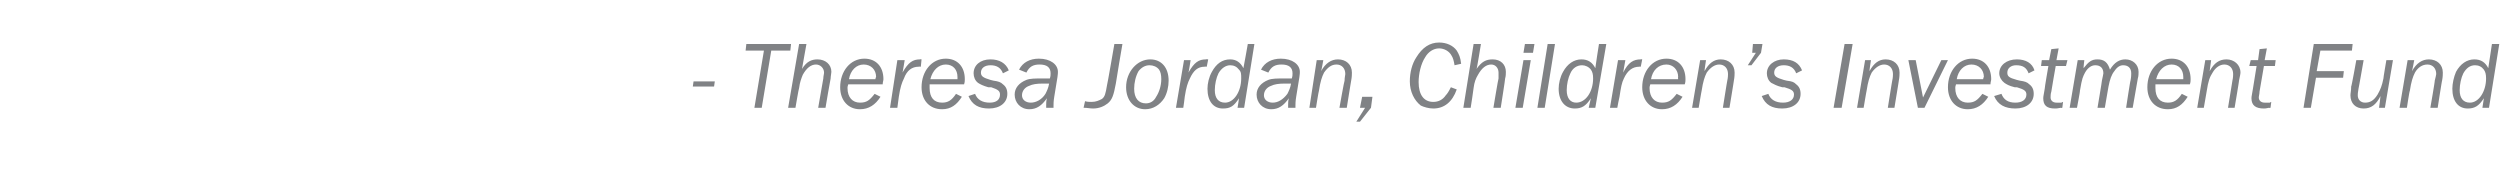 <?xml version="1.0" standalone="no"?><!DOCTYPE svg PUBLIC "-//W3C//DTD SVG 1.1//EN" "http://www.w3.org/Graphics/SVG/1.1/DTD/svg11.dtd"><svg xmlns="http://www.w3.org/2000/svg" xmlns:xlink="http://www.w3.org/1999/xlink" version="1.1" width="341px" height="25.3px" viewBox="0 -6 341 25.3" style="top:-6px">  <desc>￼ Theresa Jordan, Children’s Investment Fund</desc>  <defs/>  <g id="Polygon117704">    <path d="M 105.2 0.9 L 103.9 8.7 L 102.9 8.7 L 104.2 0.9 L 101.7 0.9 L 101.8 0 L 107.9 0 L 107.8 0.9 L 105.2 0.9 Z M 109.4 3.4 C 110 2.4 110.7 2.1 111.5 2.1 C 112.6 2.1 113.4 2.8 113.4 3.8 C 113.4 4 113.3 4.4 113.3 4.7 C 113.27 4.72 112.6 8.7 112.6 8.7 L 111.6 8.7 C 111.6 8.7 112.3 4.72 112.3 4.7 C 112.3 4.4 112.4 4.1 112.4 3.9 C 112.4 3.3 111.9 2.8 111.3 2.8 C 110.6 2.8 110 3.3 109.5 4.2 C 109.3 4.7 109.1 5.2 109 6 C 108.95 6.03 108.5 8.7 108.5 8.7 L 107.5 8.7 L 109 0 L 110 0 C 110 0 109.38 3.43 109.4 3.4 Z M 120.1 7.2 C 119.4 8.3 118.5 8.9 117.3 8.9 C 115.7 8.9 114.6 7.7 114.6 5.9 C 114.6 3.7 116 2 117.9 2 C 119.5 2 120.5 3.1 120.5 4.8 C 120.5 5 120.4 5.2 120.4 5.5 C 120.4 5.5 115.7 5.5 115.7 5.5 C 115.6 5.8 115.6 5.9 115.6 6 C 115.6 7.3 116.3 8 117.3 8 C 118.2 8 118.6 7.7 119.3 6.8 C 119.3 6.8 120.1 7.2 120.1 7.2 Z M 119.4 4.8 C 119.4 4.8 119.46 4.5 119.5 4.5 C 119.5 3.5 118.8 2.8 117.8 2.8 C 116.8 2.8 116 3.6 115.8 4.8 C 115.78 4.81 119.4 4.8 119.4 4.8 Z M 121.4 8.7 L 122.4 2.2 L 123.4 2.2 C 123.4 2.2 123.12 3.93 123.1 3.9 C 123.9 2.5 124.5 2.1 125.5 2.1 C 125.53 2.05 125.7 2.1 125.7 2.1 L 125.6 3.1 C 125.6 3.1 125.31 3.07 125.3 3.1 C 124.4 3.1 123.7 3.6 123.3 4.7 C 123 5.3 122.8 5.9 122.6 7.2 C 122.6 7.23 122.4 8.7 122.4 8.7 L 121.4 8.7 Z M 131.2 7.2 C 130.5 8.3 129.7 8.9 128.5 8.9 C 126.8 8.9 125.7 7.7 125.7 5.9 C 125.7 3.7 127.1 2 129 2 C 130.6 2 131.6 3.1 131.6 4.8 C 131.6 5 131.6 5.2 131.5 5.5 C 131.5 5.5 126.8 5.5 126.8 5.5 C 126.8 5.8 126.8 5.9 126.8 6 C 126.8 7.3 127.4 8 128.5 8 C 129.3 8 129.8 7.7 130.4 6.8 C 130.4 6.8 131.2 7.2 131.2 7.2 Z M 130.6 4.8 C 130.6 4.8 130.6 4.5 130.6 4.5 C 130.6 3.5 130 2.8 129 2.8 C 128 2.8 127.2 3.6 126.9 4.8 C 126.92 4.81 130.6 4.8 130.6 4.8 Z M 136.8 4 C 136.5 3.2 135.9 2.9 135.1 2.9 C 134.3 2.9 133.8 3.3 133.8 3.9 C 133.8 4.4 134.1 4.6 135.1 4.9 C 135.1 4.9 135.5 5 135.5 5 C 136.2 5.1 136.5 5.2 136.8 5.5 C 137.2 5.8 137.4 6.2 137.4 6.8 C 137.4 8 136.4 8.8 134.9 8.8 C 133.5 8.8 132.6 8.3 132.1 7.1 C 132.1 7.1 133 6.8 133 6.8 C 133.3 7.6 134 8 135 8 C 135.9 8 136.4 7.6 136.4 6.9 C 136.4 6.4 136.1 6.2 135.2 5.9 C 135.2 5.9 134.8 5.9 134.8 5.9 C 134.1 5.7 133.7 5.5 133.4 5.3 C 133 5 132.8 4.5 132.8 4 C 132.8 2.9 133.7 2.1 135.1 2.1 C 136.3 2.1 137.2 2.6 137.6 3.6 C 137.6 3.6 136.8 4 136.8 4 Z M 142.7 8.7 C 142.7 8.5 142.7 8.4 142.7 8.3 C 142.7 8 142.7 7.8 142.8 7.4 C 142.1 8.4 141.4 8.9 140.4 8.9 C 139.2 8.9 138.4 8 138.4 6.9 C 138.4 6 139 5.3 140 4.9 C 140.5 4.7 141.2 4.7 142.3 4.7 C 142.5 4.7 142.5 4.7 143.1 4.7 C 143.1 4.7 143.2 4.7 143.2 4.7 C 143.3 4.4 143.3 4.2 143.3 4 C 143.3 3.2 142.8 2.8 141.8 2.8 C 140.9 2.8 140.4 3.1 140 3.9 C 140 3.9 139 3.5 139 3.5 C 139.5 2.5 140.5 2 141.7 2 C 143.3 2 144.3 2.8 144.3 3.8 C 144.3 4.1 144.3 4.3 143.8 7.2 C 143.7 7.8 143.7 8.2 143.7 8.4 C 143.7 8.4 143.7 8.5 143.7 8.7 C 143.7 8.7 142.7 8.7 142.7 8.7 Z M 142.2 5.4 C 141.4 5.4 140.8 5.5 140.4 5.7 C 139.8 5.9 139.4 6.4 139.4 7 C 139.4 7.6 139.9 8 140.6 8 C 141.3 8 142.1 7.6 142.6 6.8 C 142.8 6.4 143 6 143.1 5.4 C 142.7 5.4 142.6 5.4 142.2 5.4 Z M 152.2 5.4 C 151.9 7 151.7 7.6 151.1 8.1 C 150.6 8.5 149.9 8.8 149.1 8.8 C 148.7 8.8 148.3 8.7 147.8 8.7 C 147.8 8.7 148 7.8 148 7.8 C 148.3 7.9 148.6 7.9 148.9 7.9 C 149.5 7.9 149.9 7.7 150.3 7.5 C 150.7 7.2 150.8 6.8 151 5.6 C 151.03 5.63 152 0 152 0 L 153.1 0 C 153.1 0 152.18 5.36 152.2 5.4 Z M 159.4 5 C 159.4 5.8 159.2 6.7 158.8 7.4 C 158.2 8.3 157.3 8.9 156.2 8.9 C 154.7 8.9 153.6 7.7 153.6 5.9 C 153.6 3.8 155.1 2.1 156.9 2.1 C 158.4 2.1 159.4 3.2 159.4 5 Z M 155.3 3.7 C 154.9 4.4 154.7 5.3 154.7 6.1 C 154.7 7.4 155.3 8.1 156.3 8.1 C 156.9 8.1 157.4 7.8 157.7 7.2 C 158.1 6.6 158.4 5.7 158.4 4.8 C 158.4 4.2 158.3 3.8 158.1 3.5 C 157.8 3.1 157.3 2.9 156.8 2.9 C 156.2 2.9 155.7 3.2 155.3 3.7 Z M 160.4 8.7 L 161.5 2.2 L 162.4 2.2 C 162.4 2.2 162.14 3.93 162.1 3.9 C 162.9 2.5 163.5 2.1 164.5 2.1 C 164.54 2.05 164.8 2.1 164.8 2.1 L 164.6 3.1 C 164.6 3.1 164.32 3.07 164.3 3.1 C 163.4 3.1 162.8 3.6 162.3 4.7 C 162 5.3 161.8 5.9 161.6 7.2 C 161.62 7.23 161.4 8.7 161.4 8.7 L 160.4 8.7 Z M 168.8 8.7 C 168.8 8.7 169.02 7.4 169 7.4 C 168.3 8.5 167.8 8.8 166.8 8.8 C 165.5 8.8 164.7 7.8 164.7 6.1 C 164.7 5.4 164.9 4.5 165.3 3.8 C 165.9 2.7 166.7 2.1 167.8 2.1 C 168.6 2.1 169.2 2.5 169.6 3.3 C 169.62 3.29 170.2 0 170.2 0 L 171.1 0 L 169.7 8.7 L 168.8 8.7 Z M 166.2 4 C 165.9 4.6 165.7 5.5 165.7 6.3 C 165.7 7.4 166.2 8 167.1 8 C 168.3 8 169.3 6.5 169.3 4.7 C 169.3 4.1 169.3 3.8 169 3.5 C 168.7 3.1 168.3 2.9 167.8 2.9 C 167.2 2.9 166.6 3.3 166.2 4 Z M 175.7 8.7 C 175.7 8.5 175.7 8.4 175.7 8.3 C 175.7 8 175.7 7.8 175.8 7.4 C 175.1 8.4 174.4 8.9 173.4 8.9 C 172.2 8.9 171.4 8 171.4 6.9 C 171.4 6 172 5.3 173 4.9 C 173.5 4.7 174.2 4.7 175.3 4.7 C 175.5 4.7 175.5 4.7 176.1 4.7 C 176.1 4.7 176.2 4.7 176.2 4.7 C 176.3 4.4 176.3 4.2 176.3 4 C 176.3 3.2 175.8 2.8 174.8 2.8 C 173.9 2.8 173.4 3.1 173 3.9 C 173 3.9 172 3.5 172 3.5 C 172.5 2.5 173.5 2 174.7 2 C 176.3 2 177.3 2.8 177.3 3.8 C 177.3 4.1 177.3 4.3 176.8 7.2 C 176.7 7.8 176.7 8.2 176.7 8.4 C 176.7 8.4 176.7 8.5 176.7 8.7 C 176.7 8.7 175.7 8.7 175.7 8.7 Z M 175.2 5.4 C 174.4 5.4 173.8 5.5 173.4 5.7 C 172.8 5.9 172.4 6.4 172.4 7 C 172.4 7.6 172.9 8 173.6 8 C 174.3 8 175 7.6 175.6 6.8 C 175.8 6.4 176 6 176.1 5.4 C 175.7 5.4 175.6 5.4 175.2 5.4 Z M 182.7 8.7 C 182.7 8.7 183.36 4.97 183.4 5 C 183.4 4.6 183.5 4.2 183.5 4.1 C 183.5 3.3 183 2.8 182.3 2.8 C 181.6 2.8 181.1 3.2 180.6 3.9 C 180.3 4.5 180.1 5.1 179.9 6.4 C 179.87 6.37 179.5 8.7 179.5 8.7 L 178.6 8.7 L 179.6 2.2 L 180.5 2.2 C 180.5 2.2 180.24 3.67 180.2 3.7 C 180.8 2.6 181.6 2.1 182.5 2.1 C 183.6 2.1 184.4 2.8 184.4 3.9 C 184.4 4.1 184.4 4.5 184.3 5 C 184.3 4.95 183.7 8.7 183.7 8.7 L 182.7 8.7 Z M 185 10.6 L 186.2 8.7 L 185.5 8.7 L 185.8 7.2 L 187.2 7.2 L 187 8.7 L 185.5 10.6 L 185 10.6 Z M 198.4 2.9 C 198.3 2.3 198.2 1.9 198 1.6 C 197.7 1 197 0.6 196.3 0.6 C 195.5 0.6 194.8 1.1 194.4 1.8 C 193.8 2.7 193.5 4.1 193.5 5.2 C 193.5 6.9 194.2 7.9 195.5 7.9 C 196.2 7.9 196.8 7.6 197.2 7 C 197.4 6.8 197.6 6.5 197.9 5.9 C 197.9 5.9 198.7 6.2 198.7 6.2 C 198.1 7.9 197 8.8 195.5 8.8 C 194.9 8.8 194.2 8.6 193.8 8.4 C 192.9 7.7 192.3 6.5 192.3 5.1 C 192.3 3.9 192.6 2.7 193.2 1.8 C 194 0.5 195 -0.2 196.3 -0.2 C 197.3 -0.2 198.2 0.2 198.7 0.9 C 199 1.4 199.2 1.8 199.3 2.7 C 199.3 2.7 198.4 2.9 198.4 2.9 Z M 201.4 3.4 C 202.1 2.4 202.7 2.1 203.6 2.1 C 204.7 2.1 205.4 2.8 205.4 3.8 C 205.4 4 205.4 4.4 205.3 4.7 C 205.33 4.72 204.7 8.7 204.7 8.7 L 203.7 8.7 C 203.7 8.7 204.36 4.72 204.4 4.7 C 204.4 4.4 204.4 4.1 204.4 3.9 C 204.4 3.3 204 2.8 203.4 2.8 C 202.7 2.8 202.1 3.3 201.6 4.2 C 201.3 4.7 201.1 5.2 201 6 C 201.02 6.03 200.6 8.7 200.6 8.7 L 199.6 8.7 L 201 0 L 202 0 C 202 0 201.45 3.43 201.4 3.4 Z M 206.7 8.7 L 207.8 2.2 L 208.8 2.2 L 207.7 8.7 L 206.7 8.7 Z M 207.8 1.2 L 208 0 L 209.3 0 L 209.1 1.2 L 207.8 1.2 Z M 210.7 8.7 L 209.7 8.7 L 211.1 0 L 212.1 0 L 210.7 8.7 Z M 216.7 8.7 C 216.7 8.7 216.98 7.4 217 7.4 C 216.3 8.5 215.7 8.8 214.8 8.8 C 213.5 8.8 212.6 7.8 212.6 6.1 C 212.6 5.4 212.8 4.5 213.2 3.8 C 213.8 2.7 214.7 2.1 215.7 2.1 C 216.6 2.1 217.2 2.5 217.6 3.3 C 217.58 3.29 218.1 0 218.1 0 L 219.1 0 L 217.6 8.7 L 216.7 8.7 Z M 214.2 4 C 213.9 4.6 213.7 5.5 213.7 6.3 C 213.7 7.4 214.2 8 215 8 C 216.3 8 217.3 6.5 217.3 4.7 C 217.3 4.1 217.2 3.8 217 3.5 C 216.7 3.1 216.2 2.9 215.8 2.9 C 215.1 2.9 214.5 3.3 214.2 4 Z M 219.6 8.7 L 220.7 2.2 L 221.7 2.2 C 221.7 2.2 221.39 3.93 221.4 3.9 C 222.1 2.5 222.8 2.1 223.8 2.1 C 223.79 2.05 224 2.1 224 2.1 L 223.8 3.1 C 223.8 3.1 223.57 3.07 223.6 3.1 C 222.7 3.1 222 3.6 221.5 4.7 C 221.2 5.3 221.1 5.9 220.9 7.2 C 220.87 7.23 220.6 8.7 220.6 8.7 L 219.6 8.7 Z M 229.5 7.2 C 228.8 8.3 227.9 8.9 226.7 8.9 C 225.1 8.9 224 7.7 224 5.9 C 224 3.7 225.4 2 227.3 2 C 228.9 2 229.9 3.1 229.9 4.8 C 229.9 5 229.9 5.2 229.8 5.5 C 229.8 5.5 225.1 5.5 225.1 5.5 C 225 5.8 225 5.9 225 6 C 225 7.3 225.7 8 226.7 8 C 227.6 8 228 7.7 228.7 6.8 C 228.7 6.8 229.5 7.2 229.5 7.2 Z M 228.9 4.8 C 228.9 4.8 228.86 4.5 228.9 4.5 C 228.9 3.5 228.2 2.8 227.3 2.8 C 226.2 2.8 225.4 3.6 225.2 4.8 C 225.18 4.81 228.9 4.8 228.9 4.8 Z M 235 8.7 C 235 8.7 235.59 4.97 235.6 5 C 235.7 4.6 235.7 4.2 235.7 4.1 C 235.7 3.3 235.2 2.8 234.5 2.8 C 233.9 2.8 233.3 3.2 232.8 3.9 C 232.5 4.5 232.3 5.1 232.1 6.4 C 232.09 6.37 231.7 8.7 231.7 8.7 L 230.8 8.7 L 231.9 2.2 L 232.7 2.2 C 232.7 2.2 232.47 3.67 232.5 3.7 C 233.1 2.6 233.8 2.1 234.7 2.1 C 235.8 2.1 236.6 2.8 236.6 3.9 C 236.6 4.1 236.6 4.5 236.5 5 C 236.52 4.95 235.9 8.7 235.9 8.7 L 235 8.7 Z M 240.4 0 L 240.2 1.2 L 238.9 2.9 L 238.4 2.9 L 239.5 1.2 L 239 1.2 L 239.1 0 L 240.4 0 Z M 245 4 C 244.7 3.2 244.1 2.9 243.3 2.9 C 242.5 2.9 242 3.3 242 3.9 C 242 4.4 242.3 4.6 243.3 4.9 C 243.3 4.9 243.7 5 243.7 5 C 244.5 5.1 244.7 5.2 245 5.5 C 245.4 5.8 245.6 6.2 245.6 6.8 C 245.6 8 244.6 8.8 243.1 8.8 C 241.7 8.8 240.8 8.3 240.3 7.1 C 240.3 7.1 241.2 6.8 241.2 6.8 C 241.5 7.6 242.2 8 243.2 8 C 244.1 8 244.7 7.6 244.7 6.9 C 244.7 6.4 244.4 6.2 243.4 5.9 C 243.4 5.9 243.1 5.9 243.1 5.9 C 242.3 5.7 242 5.5 241.6 5.3 C 241.2 5 241 4.5 241 4 C 241 2.9 242 2.1 243.3 2.1 C 244.6 2.1 245.4 2.6 245.8 3.6 C 245.8 3.6 245 4 245 4 Z M 251.2 8.7 L 250.1 8.7 L 251.6 0 L 252.7 0 L 251.2 8.7 Z M 257.5 8.7 C 257.5 8.7 258.09 4.97 258.1 5 C 258.2 4.6 258.2 4.2 258.2 4.1 C 258.2 3.3 257.7 2.8 257 2.8 C 256.4 2.8 255.8 3.2 255.3 3.9 C 255 4.5 254.8 5.1 254.6 6.4 C 254.59 6.37 254.2 8.7 254.2 8.7 L 253.3 8.7 L 254.4 2.2 L 255.2 2.2 C 255.2 2.2 254.97 3.67 255 3.7 C 255.6 2.6 256.3 2.1 257.2 2.1 C 258.3 2.1 259.1 2.8 259.1 3.9 C 259.1 4.1 259.1 4.5 259 5 C 259.02 4.95 258.4 8.7 258.4 8.7 L 257.5 8.7 Z M 261.6 8.7 L 260.3 2.2 L 261.3 2.2 L 262.3 7.3 L 264.8 2.2 L 265.7 2.2 L 262.5 8.7 L 261.6 8.7 Z M 271.2 7.2 C 270.5 8.3 269.6 8.9 268.4 8.9 C 266.8 8.9 265.7 7.7 265.7 5.9 C 265.7 3.7 267.1 2 269 2 C 270.6 2 271.6 3.1 271.6 4.8 C 271.6 5 271.5 5.2 271.5 5.5 C 271.5 5.5 266.8 5.5 266.8 5.5 C 266.7 5.8 266.7 5.9 266.7 6 C 266.7 7.3 267.4 8 268.4 8 C 269.3 8 269.7 7.7 270.4 6.8 C 270.4 6.8 271.2 7.2 271.2 7.2 Z M 270.5 4.8 C 270.5 4.8 270.55 4.5 270.6 4.5 C 270.6 3.5 269.9 2.8 268.9 2.8 C 267.9 2.8 267.1 3.6 266.9 4.8 C 266.87 4.81 270.5 4.8 270.5 4.8 Z M 276.7 4 C 276.4 3.2 275.9 2.9 275 2.9 C 274.3 2.9 273.8 3.3 273.8 3.9 C 273.8 4.4 274 4.6 275.1 4.9 C 275.1 4.9 275.5 5 275.5 5 C 276.2 5.1 276.5 5.2 276.8 5.5 C 277.2 5.8 277.4 6.2 277.4 6.8 C 277.4 8 276.4 8.8 274.9 8.8 C 273.5 8.8 272.5 8.3 272 7.1 C 272 7.1 273 6.8 273 6.8 C 273.3 7.6 273.9 8 274.9 8 C 275.8 8 276.4 7.6 276.4 6.9 C 276.4 6.4 276.1 6.2 275.1 5.9 C 275.1 5.9 274.8 5.9 274.8 5.9 C 274 5.7 273.7 5.5 273.4 5.3 C 273 5 272.7 4.5 272.7 4 C 272.7 2.9 273.7 2.1 275.1 2.1 C 276.3 2.1 277.2 2.6 277.5 3.6 C 277.5 3.6 276.7 4 276.7 4 Z M 279.8 6.5 C 279.7 6.8 279.7 7.1 279.7 7.3 C 279.7 7.7 280 8 280.5 8 C 280.7 8 280.9 8 281.2 8 C 281.17 7.97 281.4 7.9 281.4 7.9 L 281.3 8.7 C 281.3 8.7 281.08 8.75 281.1 8.7 C 280.6 8.8 280.5 8.8 280.3 8.8 C 279.2 8.8 278.7 8.4 278.7 7.4 C 278.7 7.1 278.8 6.8 278.9 6.1 C 278.87 6.06 279.4 3 279.4 3 L 278.4 3 L 278.5 2.2 L 279.5 2.2 L 279.8 0.7 L 280.8 0.6 L 280.5 2.2 L 282 2.2 L 281.8 3 L 280.4 3 C 280.4 3 279.78 6.5 279.8 6.5 Z M 290 8.7 C 290 8.7 290.57 4.95 290.6 5 C 290.7 4.5 290.7 4.2 290.7 4 C 290.7 3.3 290.3 2.9 289.6 2.9 C 289.2 2.9 288.8 3.1 288.4 3.7 C 288 4.2 287.8 4.8 287.6 5.8 C 287.6 5.78 287.1 8.7 287.1 8.7 L 286.1 8.7 C 286.1 8.7 286.73 4.98 286.7 5 C 286.8 4.5 286.9 4.1 286.9 4 C 286.9 3.3 286.5 2.9 285.8 2.9 C 285.3 2.9 284.8 3.2 284.4 3.9 C 284.1 4.5 284 4.6 283.7 6.4 C 283.75 6.36 283.3 8.7 283.3 8.7 L 282.3 8.7 L 283.4 2.2 L 284.3 2.2 C 284.3 2.2 284.17 3.3 284.2 3.3 C 284.9 2.4 285.3 2.1 286.1 2.1 C 287 2.1 287.5 2.5 287.8 3.5 C 288.4 2.5 289.1 2.1 289.9 2.1 C 290.9 2.1 291.7 2.8 291.7 3.8 C 291.7 4 291.7 4.4 291.6 4.7 C 291.6 4.72 290.9 8.7 290.9 8.7 L 290 8.7 Z M 298.4 7.2 C 297.7 8.3 296.9 8.9 295.7 8.9 C 294 8.9 292.9 7.7 292.9 5.9 C 292.9 3.7 294.3 2 296.2 2 C 297.8 2 298.8 3.1 298.8 4.8 C 298.8 5 298.8 5.2 298.7 5.5 C 298.7 5.5 294 5.5 294 5.5 C 294 5.8 294 5.9 294 6 C 294 7.3 294.6 8 295.7 8 C 296.5 8 297 7.7 297.6 6.8 C 297.6 6.8 298.4 7.2 298.4 7.2 Z M 297.8 4.8 C 297.8 4.8 297.79 4.5 297.8 4.5 C 297.8 3.5 297.2 2.8 296.2 2.8 C 295.2 2.8 294.4 3.6 294.1 4.8 C 294.11 4.81 297.8 4.8 297.8 4.8 Z M 303.9 8.7 C 303.9 8.7 304.51 4.97 304.5 5 C 304.6 4.6 304.6 4.2 304.6 4.1 C 304.6 3.3 304.1 2.8 303.4 2.8 C 302.8 2.8 302.2 3.2 301.8 3.9 C 301.4 4.5 301.2 5.1 301 6.4 C 301.01 6.37 300.6 8.7 300.6 8.7 L 299.7 8.7 L 300.8 2.2 L 301.6 2.2 C 301.6 2.2 301.39 3.67 301.4 3.7 C 302 2.6 302.7 2.1 303.7 2.1 C 304.7 2.1 305.6 2.8 305.6 3.9 C 305.6 4.1 305.5 4.5 305.4 5 C 305.44 4.95 304.8 8.7 304.8 8.7 L 303.9 8.7 Z M 308.2 6.5 C 308.2 6.8 308.1 7.1 308.1 7.3 C 308.1 7.7 308.4 8 308.9 8 C 309.1 8 309.3 8 309.6 8 C 309.6 7.97 309.8 7.9 309.8 7.9 L 309.7 8.7 C 309.7 8.7 309.51 8.75 309.5 8.7 C 309 8.8 309 8.8 308.8 8.8 C 307.7 8.8 307.1 8.4 307.1 7.4 C 307.1 7.1 307.2 6.8 307.3 6.1 C 307.3 6.06 307.8 3 307.8 3 L 306.8 3 L 307 2.2 L 308 2.2 L 308.2 0.7 L 309.2 0.6 L 308.9 2.2 L 310.4 2.2 L 310.3 3 L 308.8 3 C 308.8 3 308.21 6.5 308.2 6.5 Z M 315.2 8.7 L 314.2 8.7 L 315.6 0 L 320.9 0 L 320.8 0.9 L 316.5 0.9 L 316 3.7 L 319.7 3.7 L 319.6 4.6 L 315.9 4.6 L 315.2 8.7 Z M 325.3 8.7 L 324.5 8.7 C 324.5 8.7 324.72 7.11 324.7 7.1 C 324.1 8.3 323.4 8.8 322.4 8.8 C 321.3 8.8 320.6 8.1 320.6 7 C 320.6 6.7 320.7 6.4 320.7 5.8 C 320.75 5.84 321.4 2.2 321.4 2.2 L 322.4 2.2 C 322.4 2.2 321.71 6.15 321.7 6.1 C 321.6 6.7 321.6 6.8 321.6 7 C 321.6 7.6 322 8 322.6 8 C 323.3 8 323.8 7.7 324.3 6.9 C 324.7 6.2 324.9 5.7 325.1 4.7 C 325.07 4.71 325.5 2.2 325.5 2.2 L 326.4 2.2 L 325.3 8.7 Z M 331.5 8.7 C 331.5 8.7 332.15 4.97 332.1 5 C 332.2 4.6 332.3 4.2 332.3 4.1 C 332.3 3.3 331.8 2.8 331.1 2.8 C 330.4 2.8 329.8 3.2 329.4 3.9 C 329.1 4.5 328.9 5.1 328.7 6.4 C 328.65 6.37 328.3 8.7 328.3 8.7 L 327.3 8.7 L 328.4 2.2 L 329.3 2.2 C 329.3 2.2 329.03 3.67 329 3.7 C 329.6 2.6 330.4 2.1 331.3 2.1 C 332.4 2.1 333.2 2.8 333.2 3.9 C 333.2 4.1 333.2 4.5 333.1 5 C 333.08 4.95 332.5 8.7 332.5 8.7 L 331.5 8.7 Z M 338.6 8.7 C 338.6 8.7 338.8 7.4 338.8 7.4 C 338.1 8.5 337.5 8.8 336.6 8.8 C 335.3 8.8 334.5 7.8 334.5 6.1 C 334.5 5.4 334.7 4.5 335 3.8 C 335.6 2.7 336.5 2.1 337.5 2.1 C 338.4 2.1 339 2.5 339.4 3.3 C 339.4 3.29 339.9 0 339.9 0 L 340.9 0 L 339.5 8.7 L 338.6 8.7 Z M 336 4 C 335.7 4.6 335.5 5.5 335.5 6.3 C 335.5 7.4 336 8 336.9 8 C 338.1 8 339.1 6.5 339.1 4.7 C 339.1 4.1 339 3.8 338.8 3.5 C 338.5 3.1 338.1 2.9 337.6 2.9 C 336.9 2.9 336.4 3.3 336 4 Z " stroke="none" fill="#808285"/>    <a xlink:href="https://hdtoday.human.cornell.edu/2007/08/21/child-development-and-the-physical-environment/?target=_blank&amp;lightbox=0" xlink:show="new" xlink:title=" ">      <rect style="fill:transparent;" x="94" y="4" width="4" height="2"/>    </a>  </g>  <g id="Polygon117703">    <path d="M 94.5 5.8 L 94.6 5.1 L 97.5 5.1 L 97.4 5.8 L 94.5 5.8 Z " stroke="none" fill="#808285"/>  </g></svg>